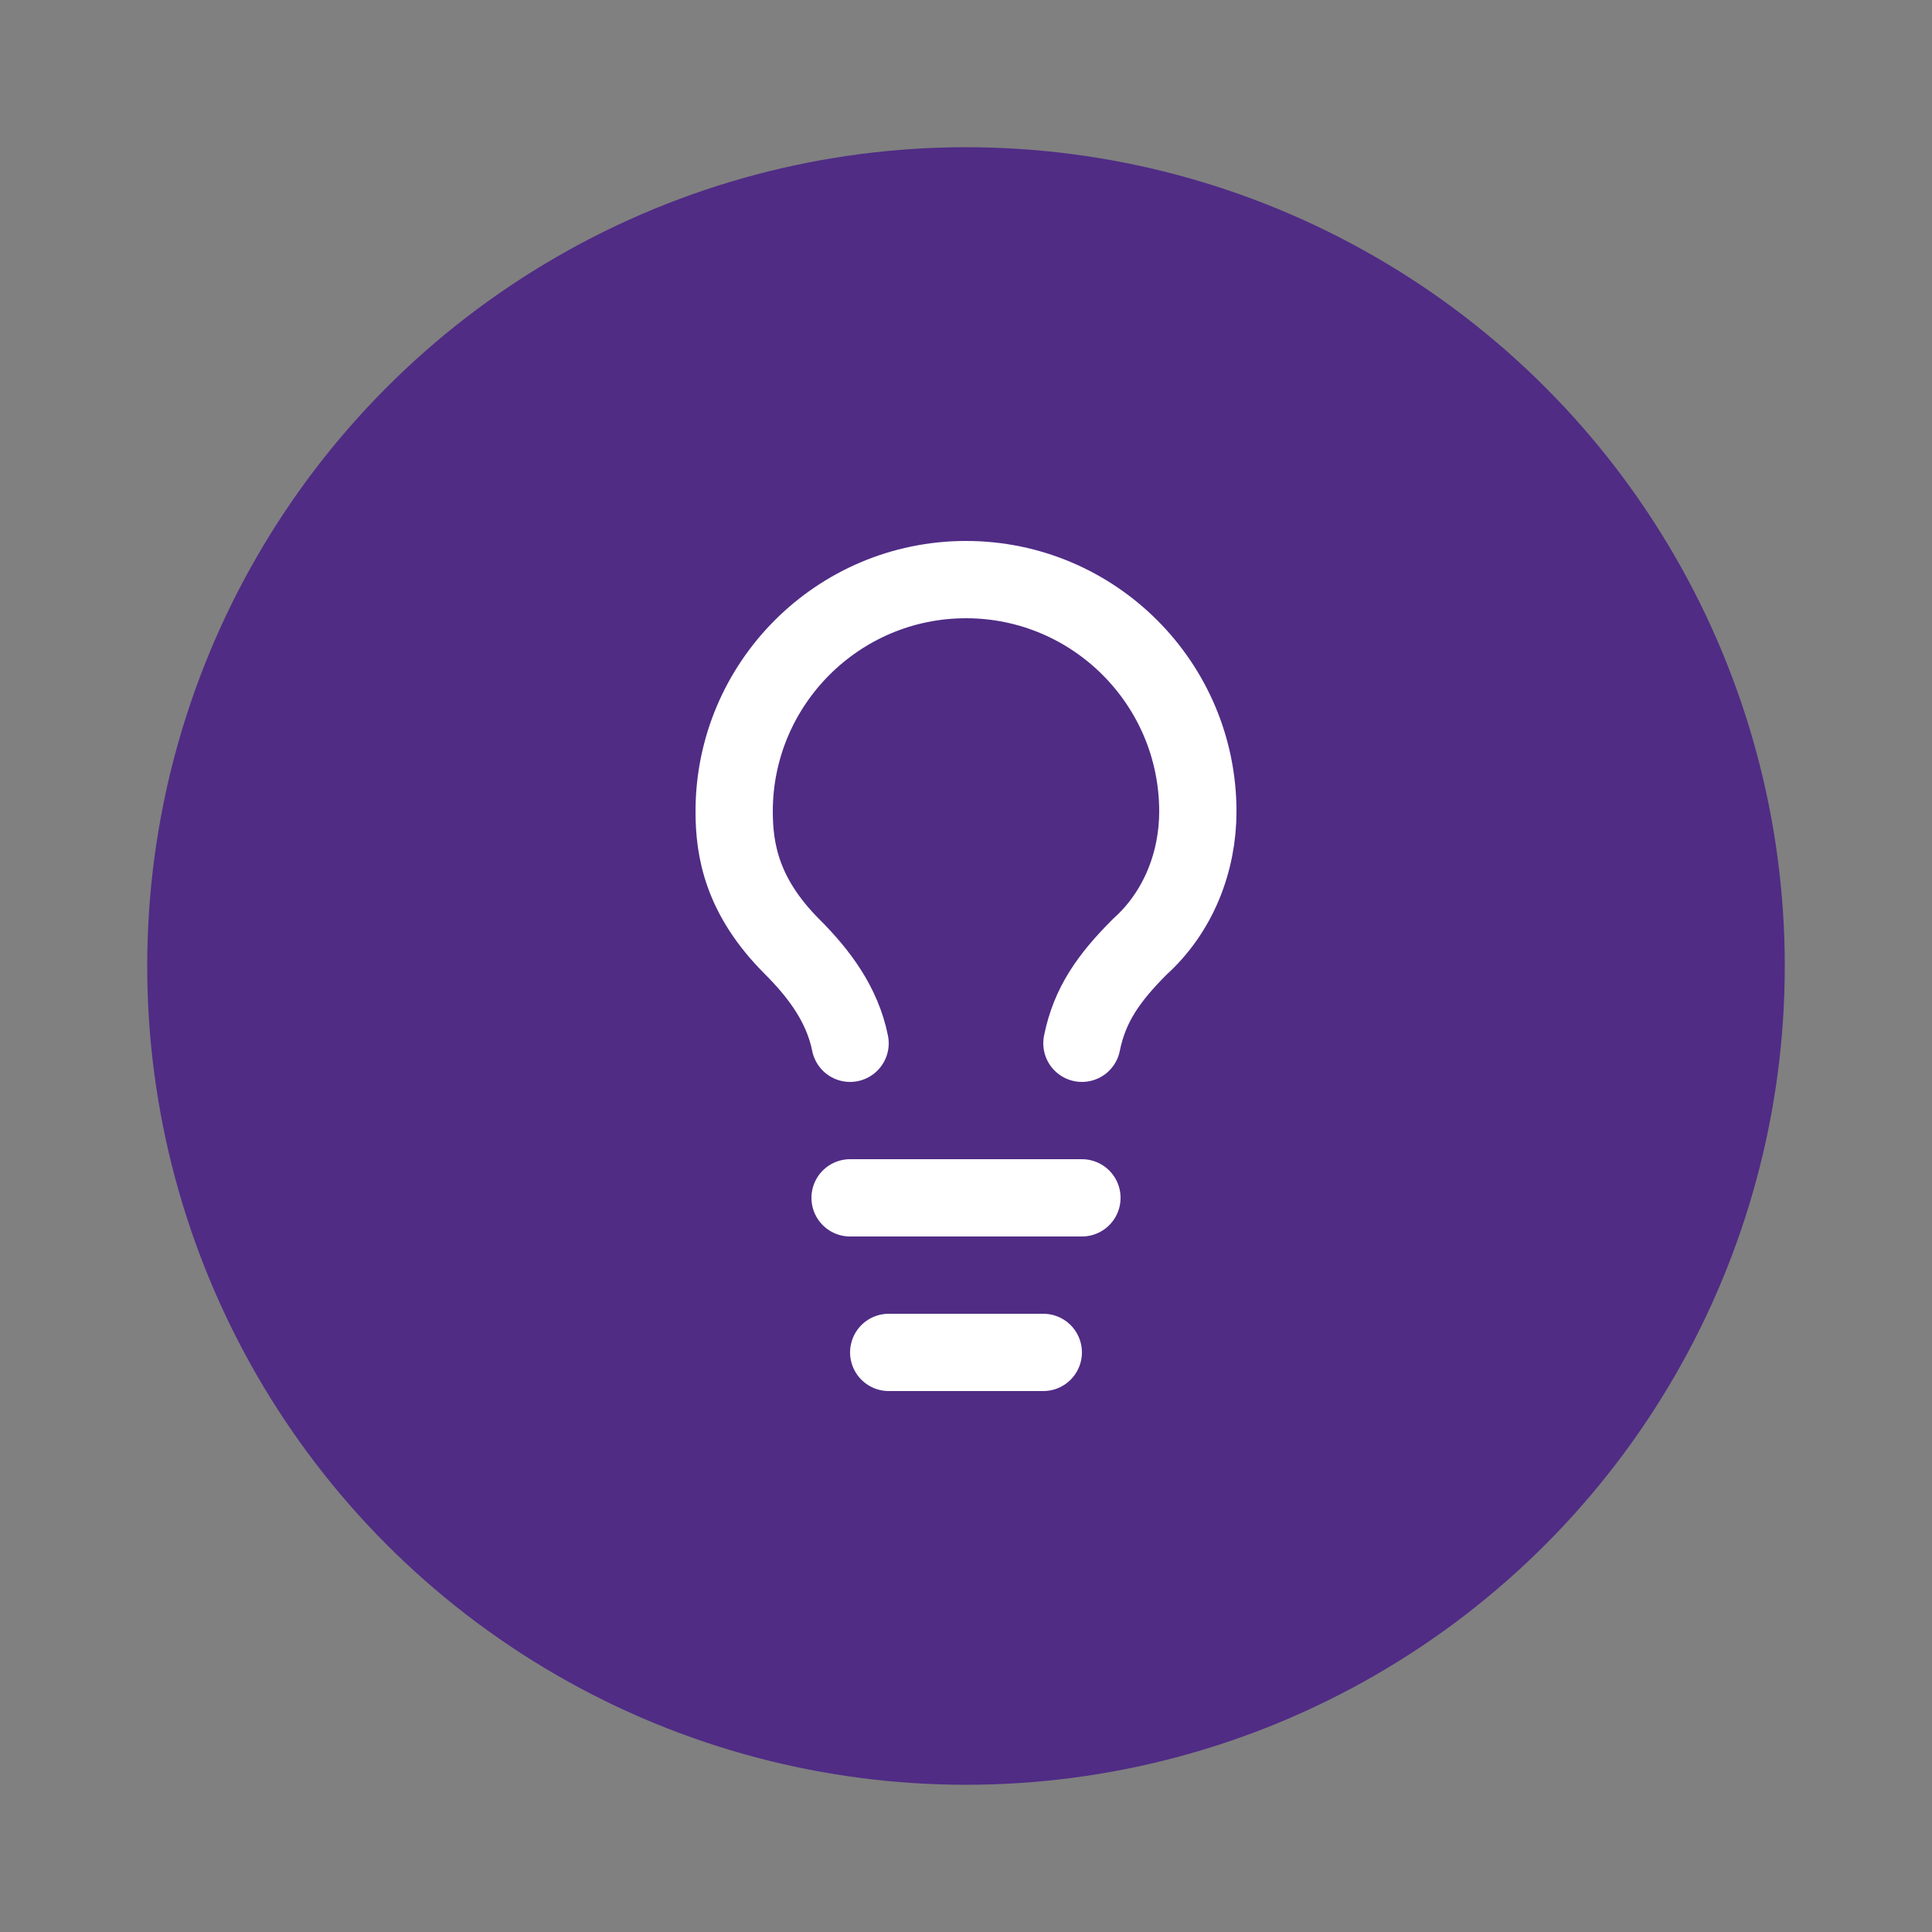 <?xml version="1.0" encoding="UTF-8"?>
<svg id="Layer_1" xmlns="http://www.w3.org/2000/svg" viewBox="0 0 50 50">
  <rect x="0" y="0" width="50" height="50" fill="#808080" stroke="none"/>
  <circle cx="25" cy="25" r="21.19" fill="#502c85"/>
  <g>
    <path d="M28,27c.2-1,.7-1.7,1.5-2.5,1-.9,1.5-2.2,1.5-3.5,0-3.31-2.69-6-6-6s-6,2.69-6,6c0,1,.2,2.2,1.5,3.5.7.7,1.3,1.5,1.5,2.5" fill="none" stroke="#fff" stroke-linecap="round" stroke-linejoin="round" stroke-width="2"/>
    <path d="M22,31h6" fill="none" stroke="#fff" stroke-linecap="round" stroke-linejoin="round" stroke-width="2"/>
    <path d="M23,35h4" fill="none" stroke="#fff" stroke-linecap="round" stroke-linejoin="round" stroke-width="2"/>
  </g>
</svg>